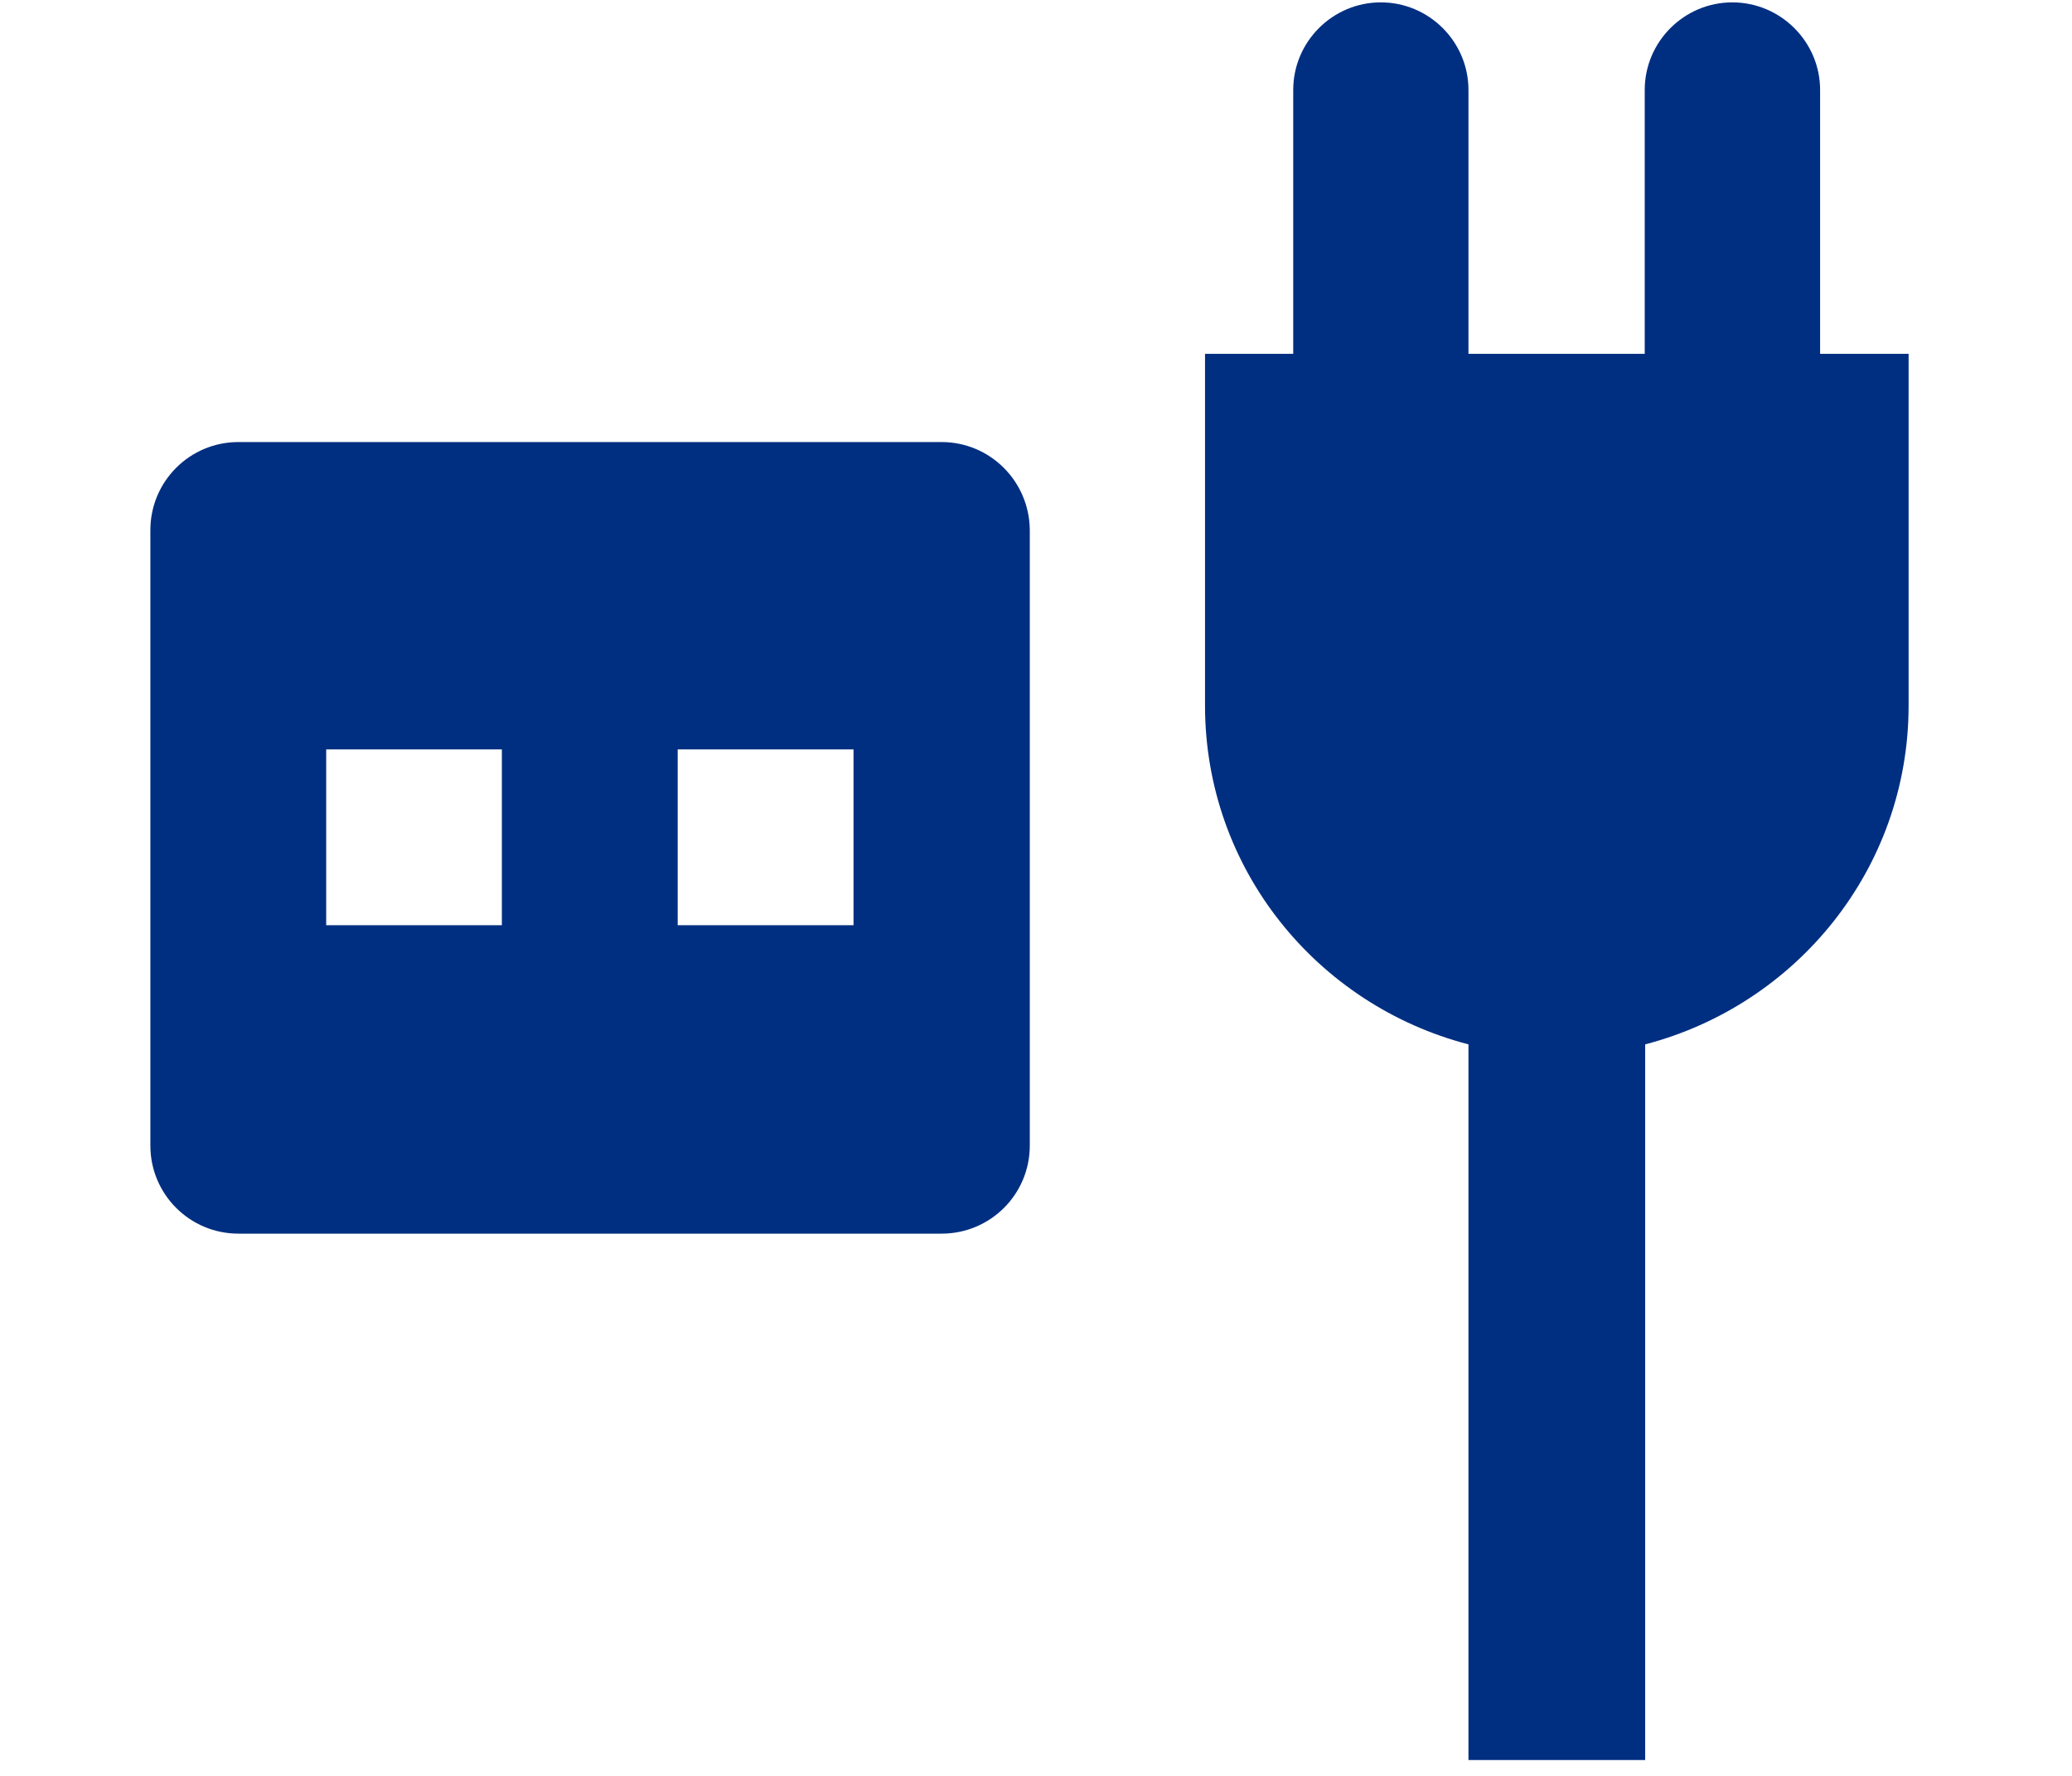 <?xml version="1.0" encoding="UTF-8"?>
<svg width="14px" height="12px" viewBox="0 0 14 12" version="1.1" xmlns="http://www.w3.org/2000/svg" xmlns:xlink="http://www.w3.org/1999/xlink">
    <!-- Generator: Sketch 61.2 (89653) - https://sketch.com -->
    <title>BKC_Strom</title>
    <desc>Created with Sketch.</desc>
    <g id="BKC_Strom" stroke="none" stroke-width="1" fill="none" fill-rule="evenodd">
        <path d="M11.705,0.016 C12.031,0.016 12.298,0.282 12.298,0.608 L12.298,0.608 L12.298,2.391 L12.896,2.391 L12.896,4.767 C12.896,5.872 12.136,6.791 11.116,7.057 L11.116,7.057 L11.116,11.893 L9.922,11.893 L9.922,7.057 C8.899,6.791 8.142,5.872 8.142,4.767 L8.142,4.767 L8.142,2.391 L8.738,2.391 L8.738,0.608 C8.738,0.282 9.004,0.016 9.33,0.016 C9.656,0.016 9.922,0.282 9.922,0.608 L9.922,0.608 L9.922,2.391 L11.113,2.391 L11.113,0.608 C11.113,0.282 11.379,0.016 11.705,0.016 Z M6.362,2.987 C6.688,2.987 6.954,3.25 6.958,3.579 L6.958,3.579 L6.958,7.741 C6.958,8.07 6.692,8.336 6.362,8.336 L6.362,8.336 L1.611,8.336 C1.282,8.336 1.016,8.07 1.016,7.741 L1.016,7.741 L1.016,3.582 C1.016,3.253 1.282,2.987 1.611,2.987 L1.611,2.987 Z M3.391,5.064 L2.204,5.064 L2.204,6.252 L3.391,6.252 L3.391,5.064 Z M5.767,5.064 L4.579,5.064 L4.579,6.252 L5.767,6.252 L5.767,5.064 Z" id="Combined-Shape" fill="#002F81" fill-rule="nonzero"></path>
    </g>
</svg>